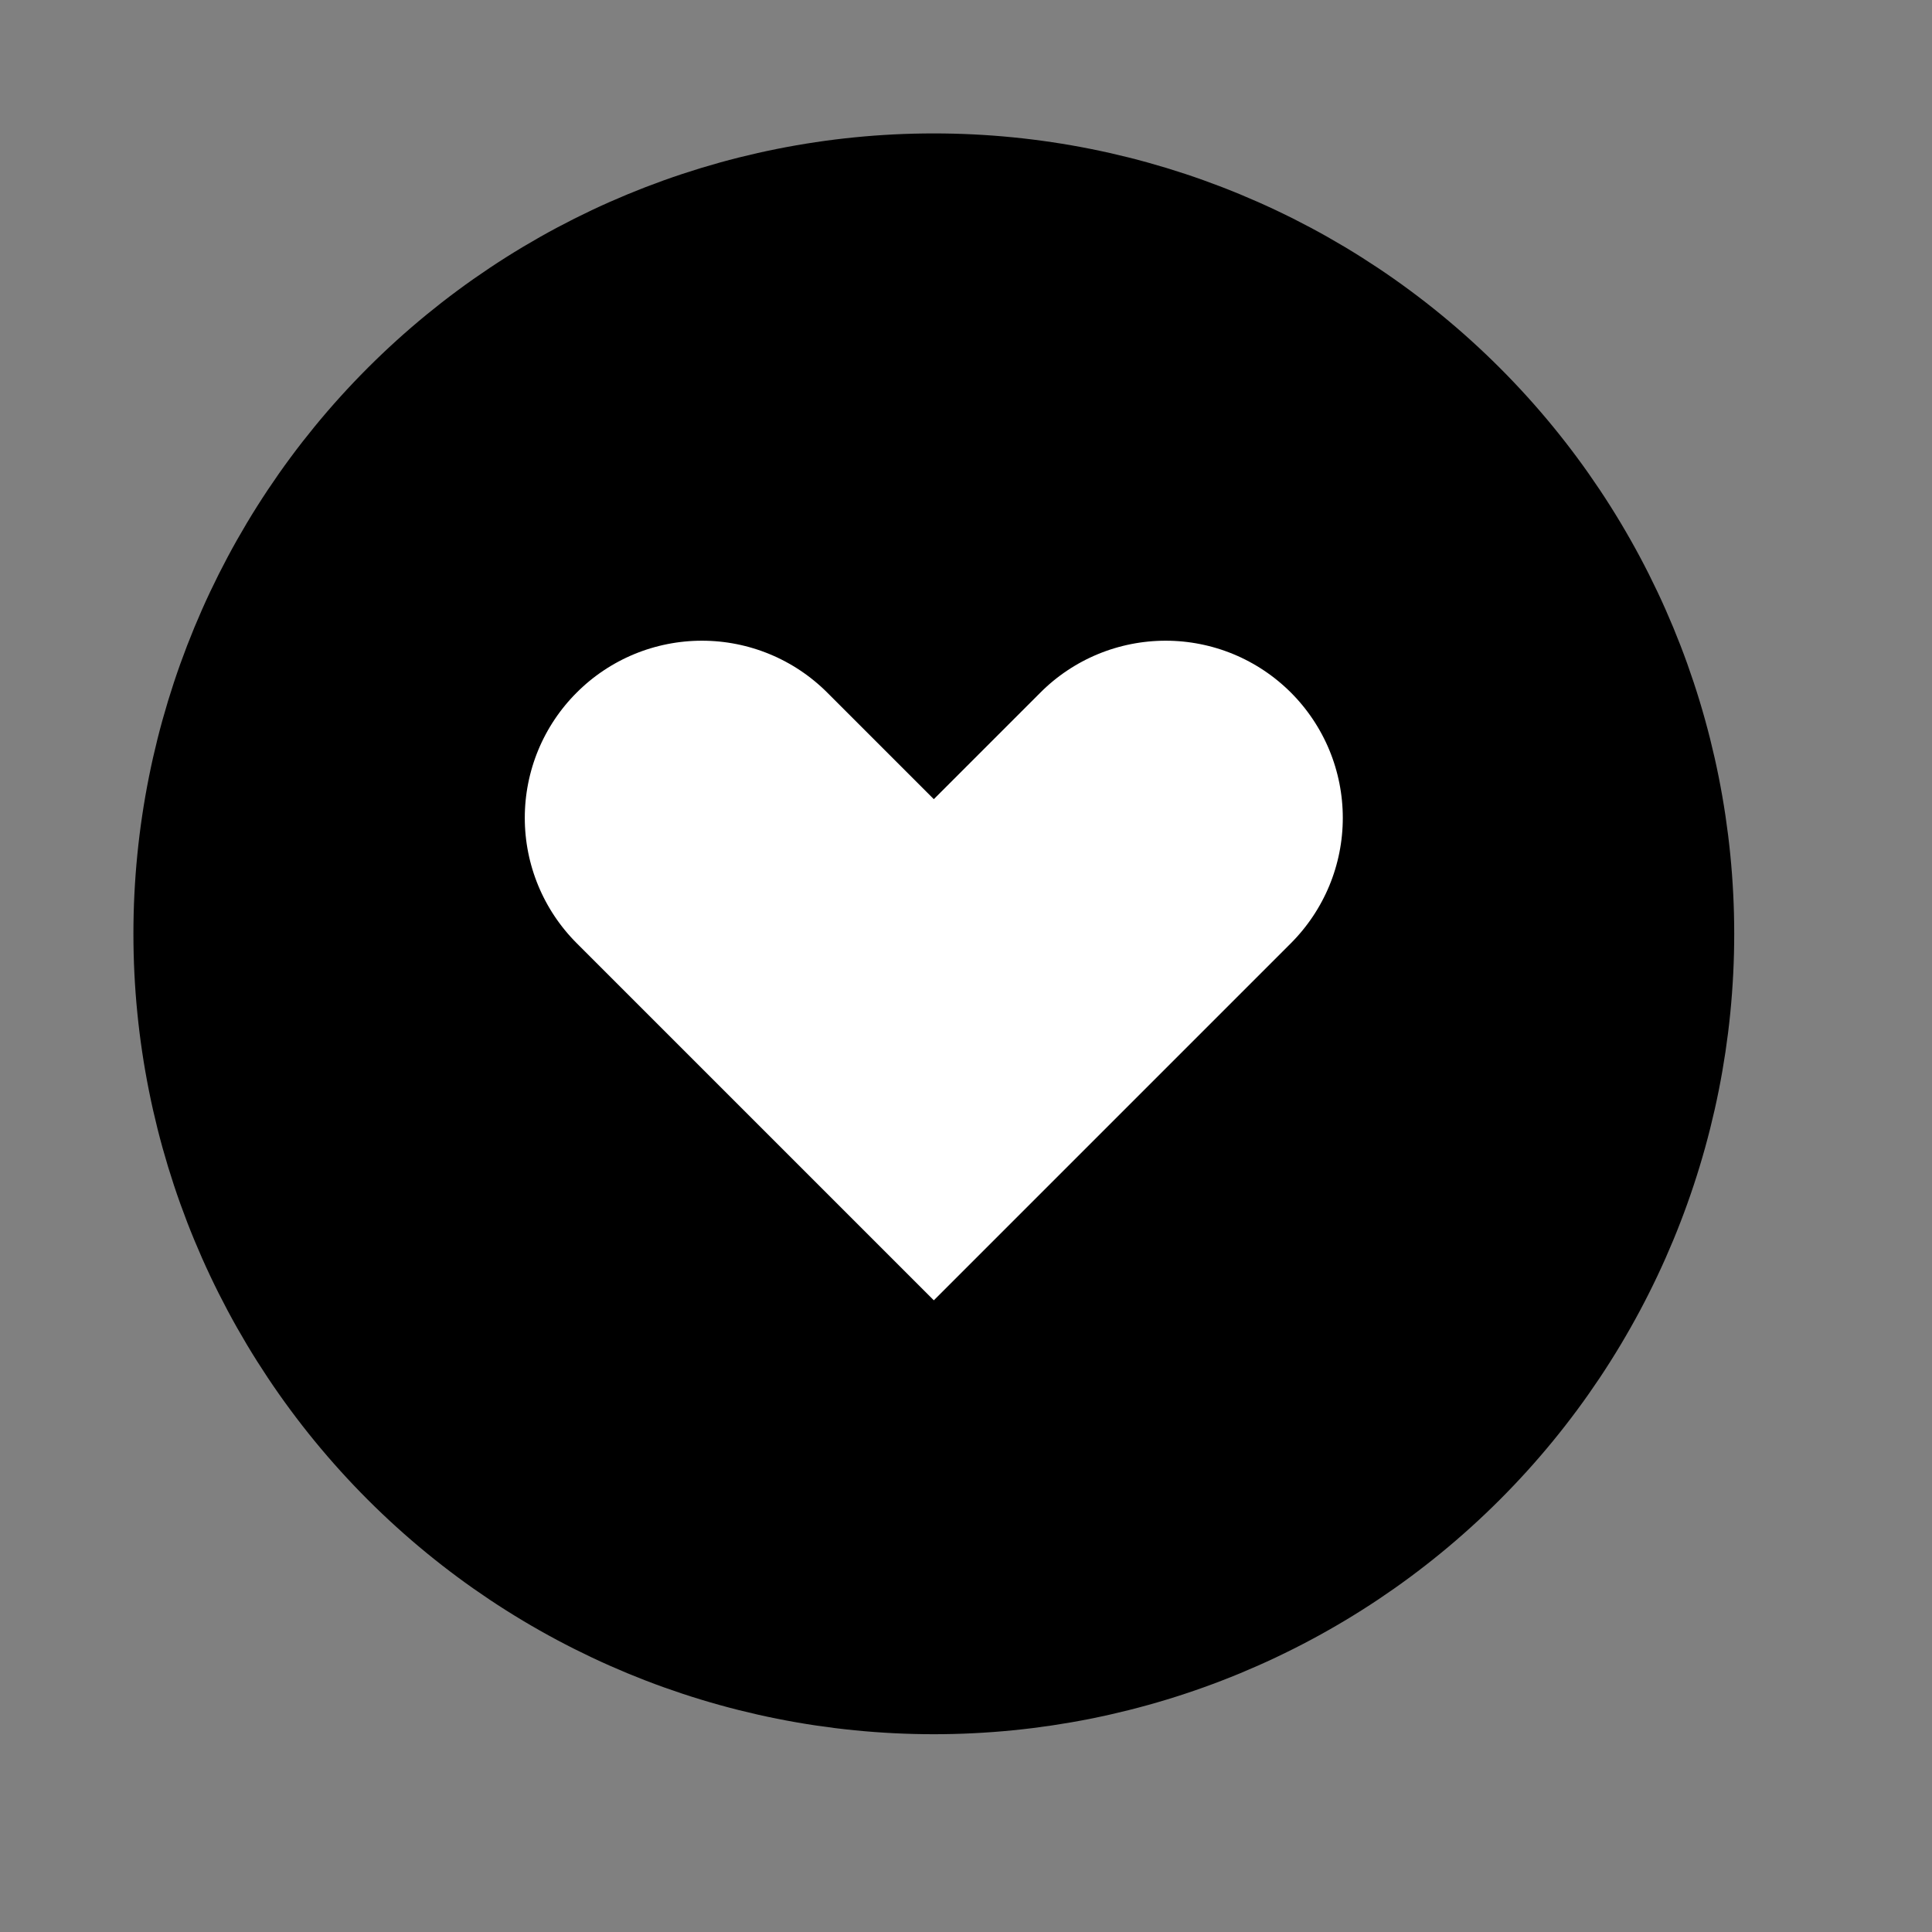 <svg width="35" height="35" viewBox="0 0 35 35" fill="none" xmlns="http://www.w3.org/2000/svg">
<rect x="0" y="0" width="35" height="35" fill="#808080" stroke="none"/>
<path d="M2.917 16.917C2.917 20.63 4.392 24.191 7.017 26.816C9.643 29.442 13.204 30.917 16.917 30.917C20.63 30.917 24.191 29.442 26.816 26.816C29.442 24.191 30.917 20.63 30.917 16.917C30.917 13.204 29.442 9.643 26.816 7.017C24.191 4.392 20.63 2.917 16.917 2.917C13.204 2.917 9.643 4.392 7.017 7.017C4.392 9.643 2.917 13.204 2.917 16.917Z" fill="white" stroke="currentColor"/>
<path d="M15.517 12.017L16.917 13.417L18.317 12.017C18.684 11.649 19.121 11.357 19.601 11.158C20.082 10.959 20.597 10.857 21.117 10.857C21.637 10.857 22.151 10.959 22.632 11.158C23.112 11.357 23.549 11.649 23.917 12.017C24.284 12.384 24.576 12.821 24.775 13.301C24.974 13.782 25.076 14.297 25.076 14.817C25.076 15.337 24.974 15.851 24.775 16.332C24.576 16.812 24.284 17.249 23.917 17.617L16.917 24.617L9.917 17.617C9.174 16.874 8.757 15.867 8.757 14.817C8.757 14.297 8.859 13.782 9.058 13.301C9.257 12.821 9.549 12.384 9.917 12.017C10.284 11.649 10.721 11.357 11.201 11.158C11.682 10.959 12.197 10.857 12.717 10.857C13.767 10.857 14.774 11.274 15.517 12.017Z" stroke="currentColor" stroke-width="1.5"/>
<path fill-rule="evenodd" clip-rule="evenodd" d="M30.75 17C30.75 24.594 24.594 30.75 17 30.75C9.406 30.75 3.25 24.594 3.25 17C3.25 9.406 9.406 3.25 17 3.25C24.594 3.25 30.75 9.406 30.75 17ZM23.913 11.963C23.074 11.124 21.936 10.653 20.75 10.653C19.564 10.653 18.426 11.124 17.587 11.963L17 12.55L16.413 11.963C15.998 11.544 15.505 11.211 14.961 10.984C14.418 10.757 13.835 10.639 13.246 10.638C12.656 10.636 12.073 10.751 11.528 10.976C10.984 11.201 10.489 11.531 10.073 11.948C9.656 12.364 9.326 12.859 9.101 13.403C8.876 13.948 8.761 14.531 8.763 15.121C8.764 15.71 8.882 16.293 9.109 16.836C9.336 17.38 9.669 17.873 10.088 18.288L17 25.2L23.913 18.288C24.751 17.449 25.222 16.311 25.222 15.125C25.222 13.939 24.751 12.801 23.913 11.963Z" fill="black"/>
</svg>
